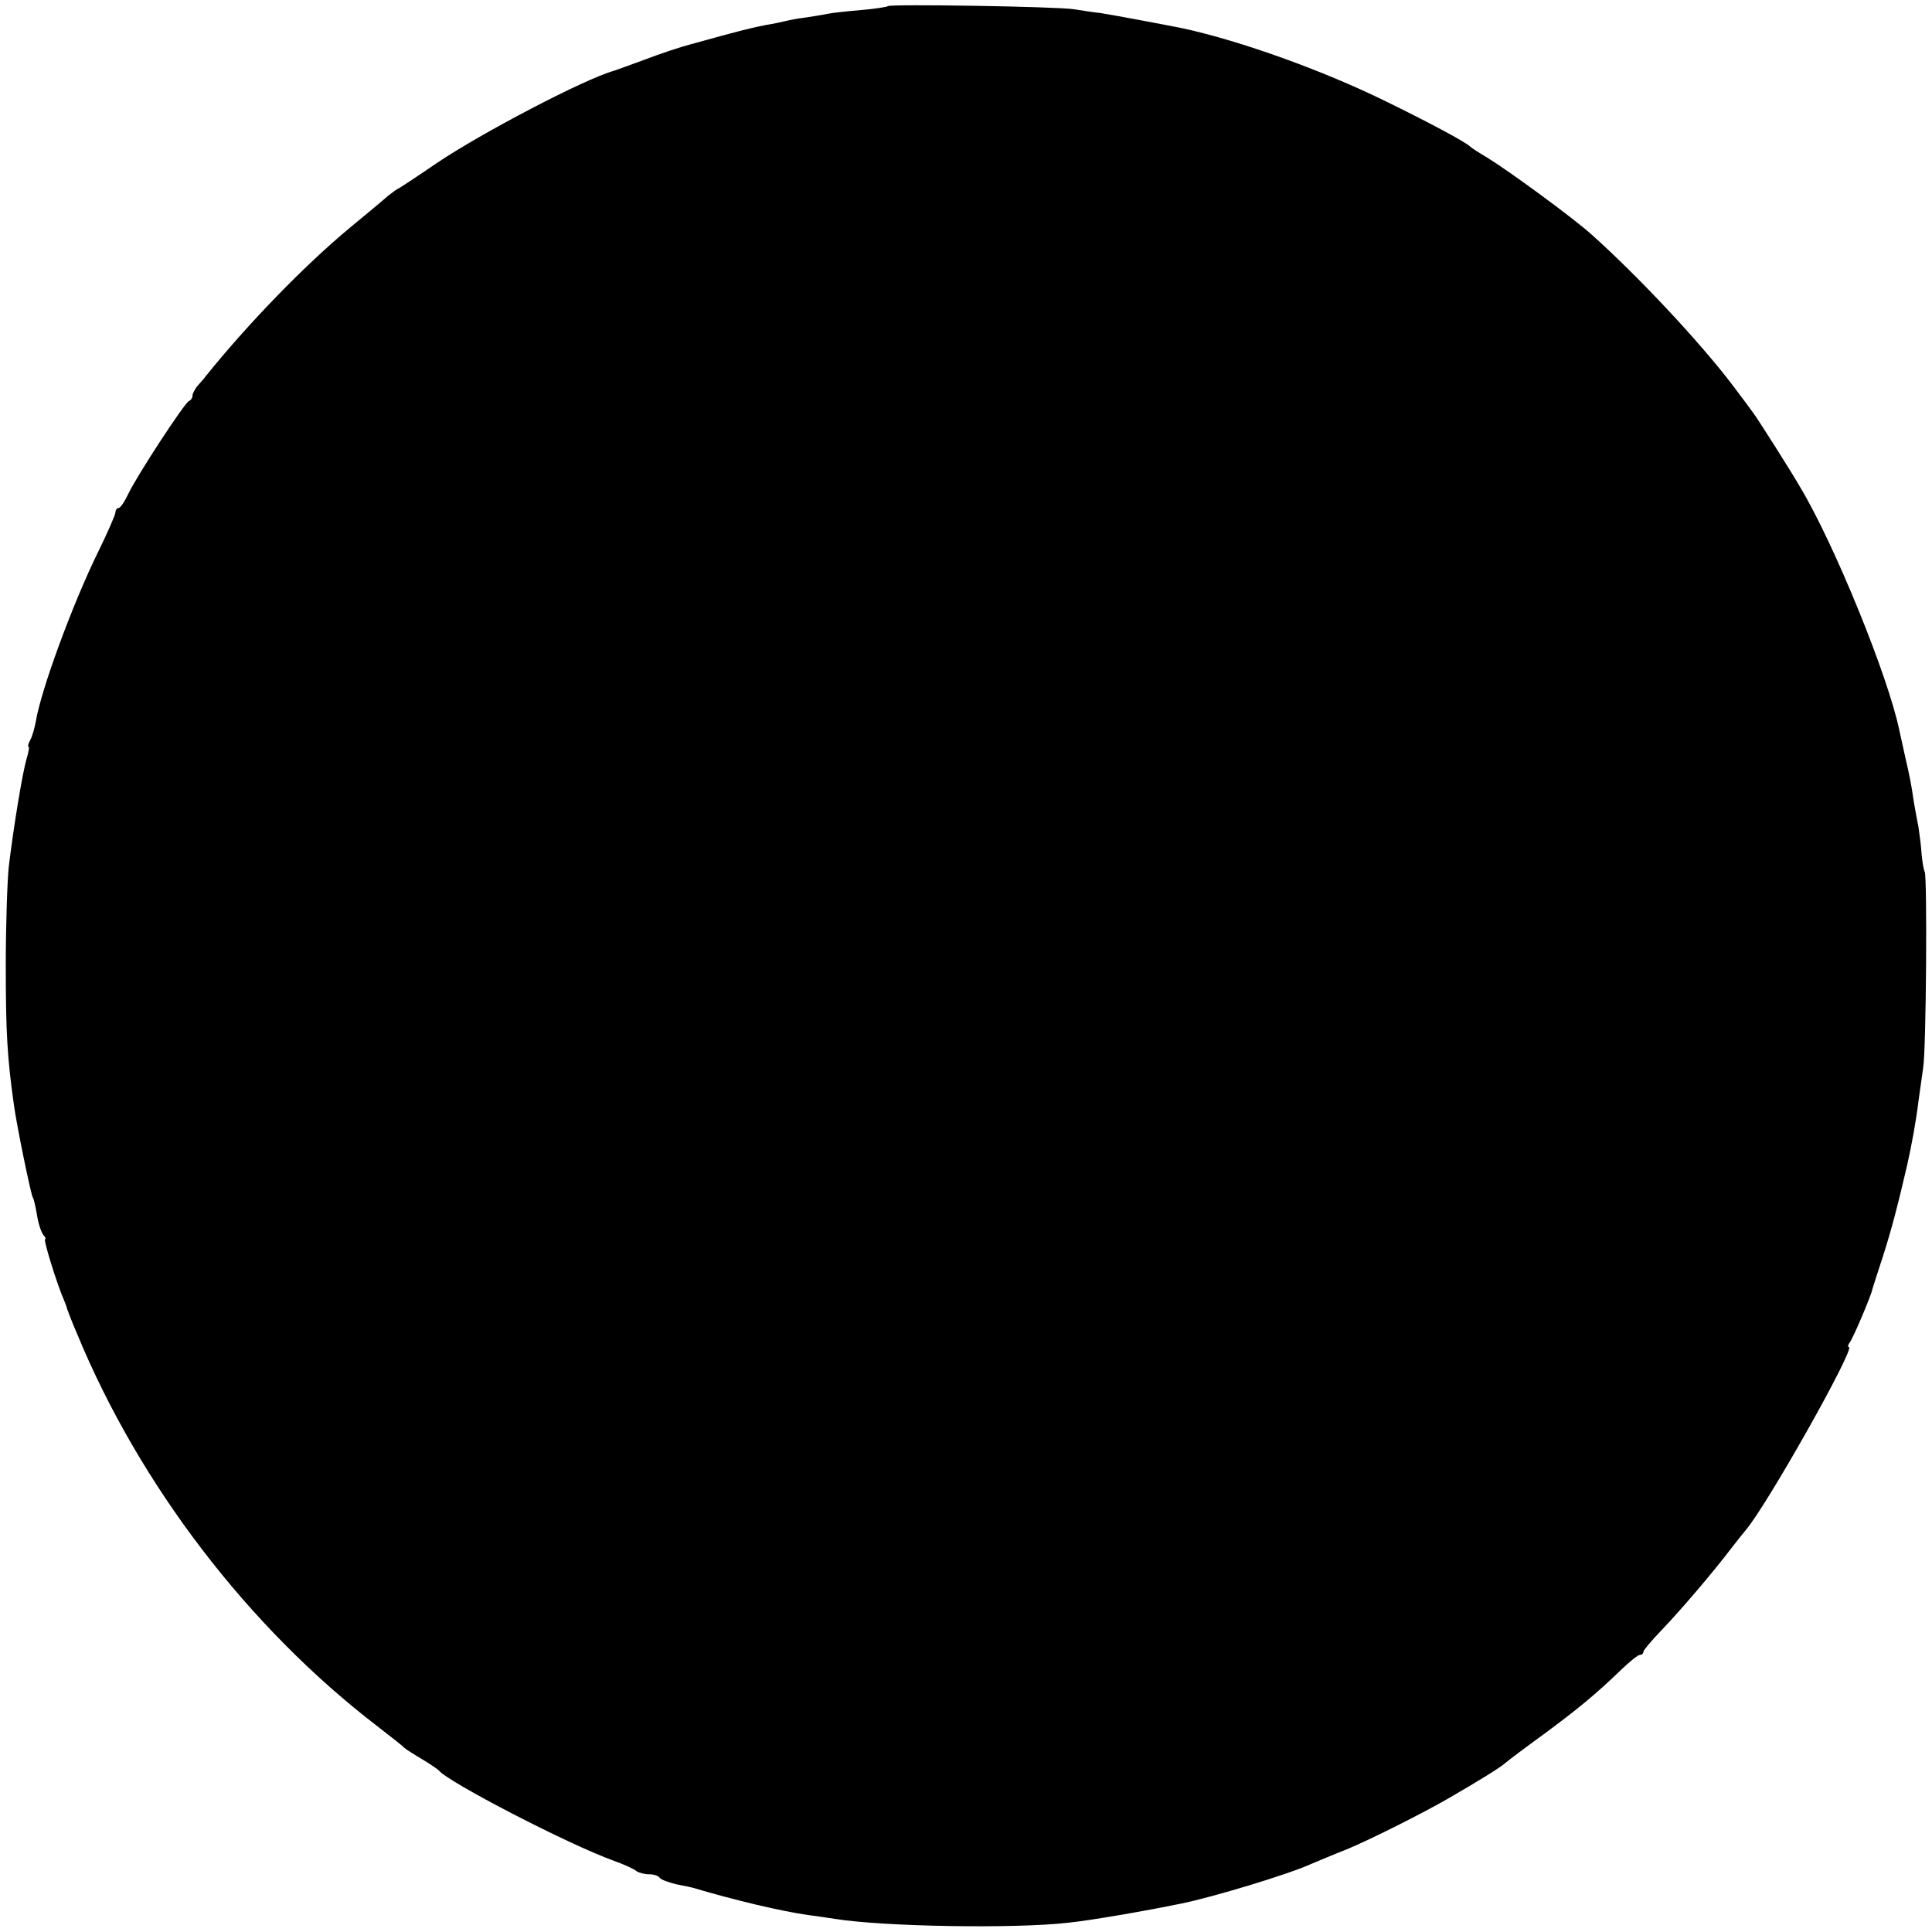 <?xml version="1.0" standalone="no"?>
<!DOCTYPE svg PUBLIC "-//W3C//DTD SVG 20010904//EN"
 "http://www.w3.org/TR/2001/REC-SVG-20010904/DTD/svg10.dtd">
<svg version="1.0" xmlns="http://www.w3.org/2000/svg"
 width="502pt" height="502pt" viewBox="0 0 502 502"
 preserveAspectRatio="xMidYMid meet">
<g transform="translate(0,502) scale(0.1,-0.1)"
fill="#000000" stroke="none">
<path d="M2307 5004 c-2 -2 -33 -7 -68 -10 -35 -3 -75 -7 -89 -10 -14 -3 -41
-7 -60 -10 -19 -2 -42 -7 -50 -9 -8 -2 -31 -7 -50 -10 -32 -6 -62 -13 -195
-50 -27 -7 -81 -25 -120 -40 -38 -14 -74 -27 -80 -29 -76 -21 -343 -161 -459
-239 -54 -37 -100 -67 -101 -67 -2 0 -14 -9 -27 -19 -12 -11 -57 -48 -98 -82
-117 -97 -264 -248 -375 -386 -5 -7 -16 -19 -23 -27 -6 -8 -12 -19 -12 -25 0
-5 -4 -11 -9 -13 -11 -4 -134 -192 -157 -240 -10 -21 -21 -38 -26 -38 -4 0 -8
-5 -8 -11 0 -6 -20 -52 -45 -103 -66 -134 -149 -360 -162 -441 -3 -16 -9 -38
-14 -47 -5 -10 -8 -18 -5 -18 3 0 0 -15 -5 -32 -11 -37 -34 -179 -46 -278 -4
-36 -8 -153 -8 -260 0 -174 4 -239 21 -360 7 -53 44 -232 49 -241 3 -3 7 -24
11 -45 3 -22 11 -45 16 -52 6 -6 8 -12 5 -12 -5 0 32 -120 50 -160 3 -8 7 -17
7 -20 1 -3 12 -33 26 -65 162 -393 445 -763 780 -1020 36 -28 67 -52 70 -56 3
-3 23 -16 45 -29 22 -13 42 -27 45 -30 23 -30 338 -193 455 -235 28 -10 54
-22 59 -27 6 -4 20 -8 32 -8 13 0 25 -4 28 -9 3 -5 23 -12 43 -17 21 -4 40 -8
43 -9 111 -33 230 -61 300 -71 25 -3 56 -8 70 -10 124 -20 463 -26 605 -10 59
6 203 31 295 50 83 17 278 76 335 102 17 7 59 25 95 39 60 25 194 92 265 133
81 47 131 78 145 90 8 7 53 41 100 75 88 65 137 105 204 170 21 20 42 37 47
37 5 0 9 3 9 8 0 4 22 30 48 57 49 51 136 153 182 214 14 18 30 38 35 44 53
60 288 477 269 477 -4 0 -2 6 3 13 8 10 56 123 58 137 1 3 13 42 28 87 22 69
38 130 63 238 11 49 23 114 29 165 4 30 10 69 12 85 8 46 11 499 4 510 -3 6
-6 26 -8 45 -1 19 -5 50 -8 70 -4 19 -9 49 -12 65 -7 49 -11 68 -23 120 -6 28
-13 58 -15 68 -29 140 -169 484 -258 632 -21 37 -112 180 -120 190 -4 6 -27
37 -52 70 -85 113 -248 287 -370 396 -49 44 -216 166 -270 199 -22 13 -42 26
-45 29 -10 11 -107 63 -226 121 -158 77 -368 153 -519 186 -49 10 -183 35
-215 40 -19 2 -51 7 -70 10 -45 7 -477 14 -483 8z"/>
</g>
</svg>
